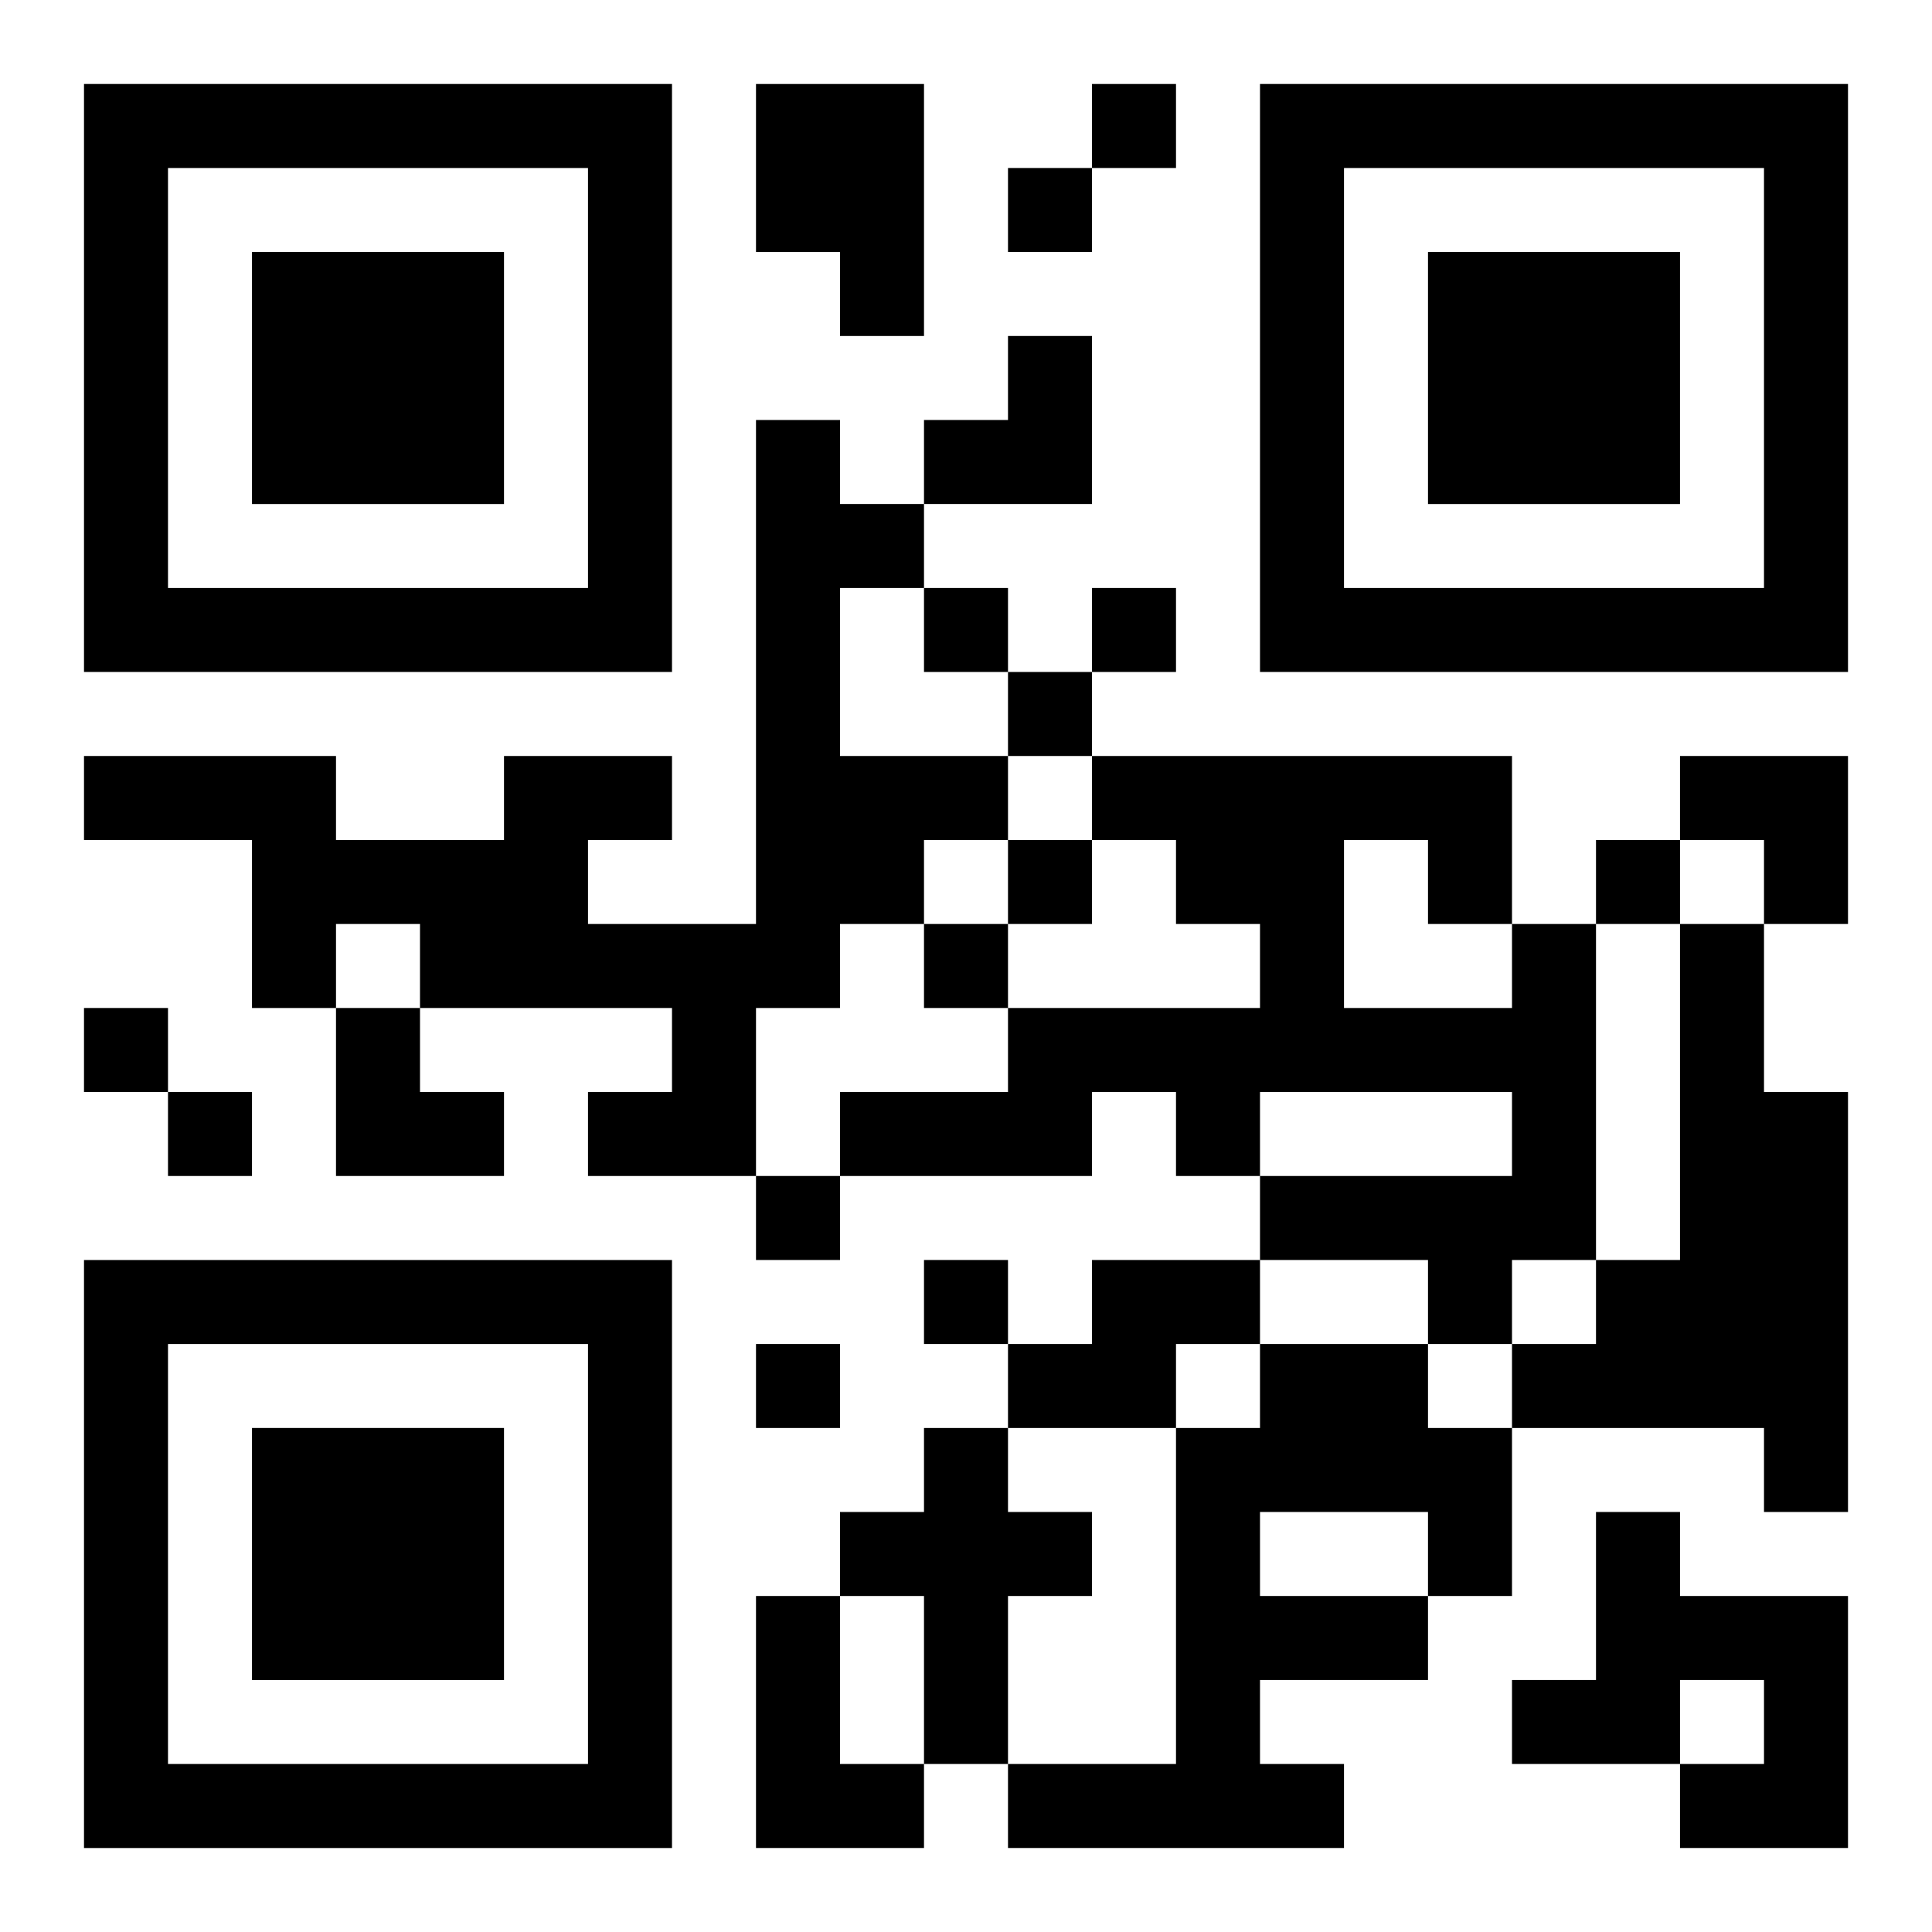 <?xml version="1.0" encoding="UTF-8"?>
<svg width="250" height="250" baseProfile="full" version="1.1" viewBox="-1 -1 23 23" xmlns="http://www.w3.org/2000/svg" xmlns:xlink="http://www.w3.org/1999/xlink"><symbol id="a"><path d="m0 7v7h7v-7h-7zm1 1h5v5h-5v-5zm1 1v3h3v-3h-3z"/></symbol><use y="-7" xlink:href="#a"/><use y="7" xlink:href="#a"/><use x="14" y="-7" xlink:href="#a"/><path d="m8 0h2v3h-1v-1h-1v-2m0 4h1v1h1v1h-1v2h2v1h-1v1h-1v1h-1v2h-2v-1h1v-1h-3v-1h-1v1h-1v-2h-2v-1h3v1h2v-1h2v1h-1v1h2v-6m9 6h1v4h-1v1h-1v-1h-2v-1h3v-1h-3v1h-1v-1h-1v1h-3v-1h2v-1h3v-1h-1v-1h-1v-1h5v2m-2-1v2h2v-1h-1v-1h-1m4 1h1v2h1v5h-1v-1h-3v-1h1v-1h1v-4m-7 4h2v1h-1v1h-2v-1h1v-1m2 1h2v1h1v2h-1v1h-2v1h1v1h-4v-1h2v-4h1v-1m0 2v1h2v-1h-2m-4-1h1v1h1v1h-1v2h-1v-2h-1v-1h1v-1m8 1h1v1h2v3h-2v-1h1v-1h-1v1h-2v-1h1v-2m-10 1h1v2h1v1h-2v-3m4-18v1h1v-1h-1m-1 1v1h1v-1h-1m-1 5v1h1v-1h-1m2 0v1h1v-1h-1m-1 1v1h1v-1h-1m0 2v1h1v-1h-1m7 0v1h1v-1h-1m-8 1v1h1v-1h-1m-10 1v1h1v-1h-1m1 1v1h1v-1h-1m7 1v1h1v-1h-1m2 1v1h1v-1h-1m-2 1v1h1v-1h-1m2-12m1 0h1v2h-2v-1h1zm8 5h2v2h-1v-1h-1zm-16 3h1v1h1v1h-2z"/></svg>
